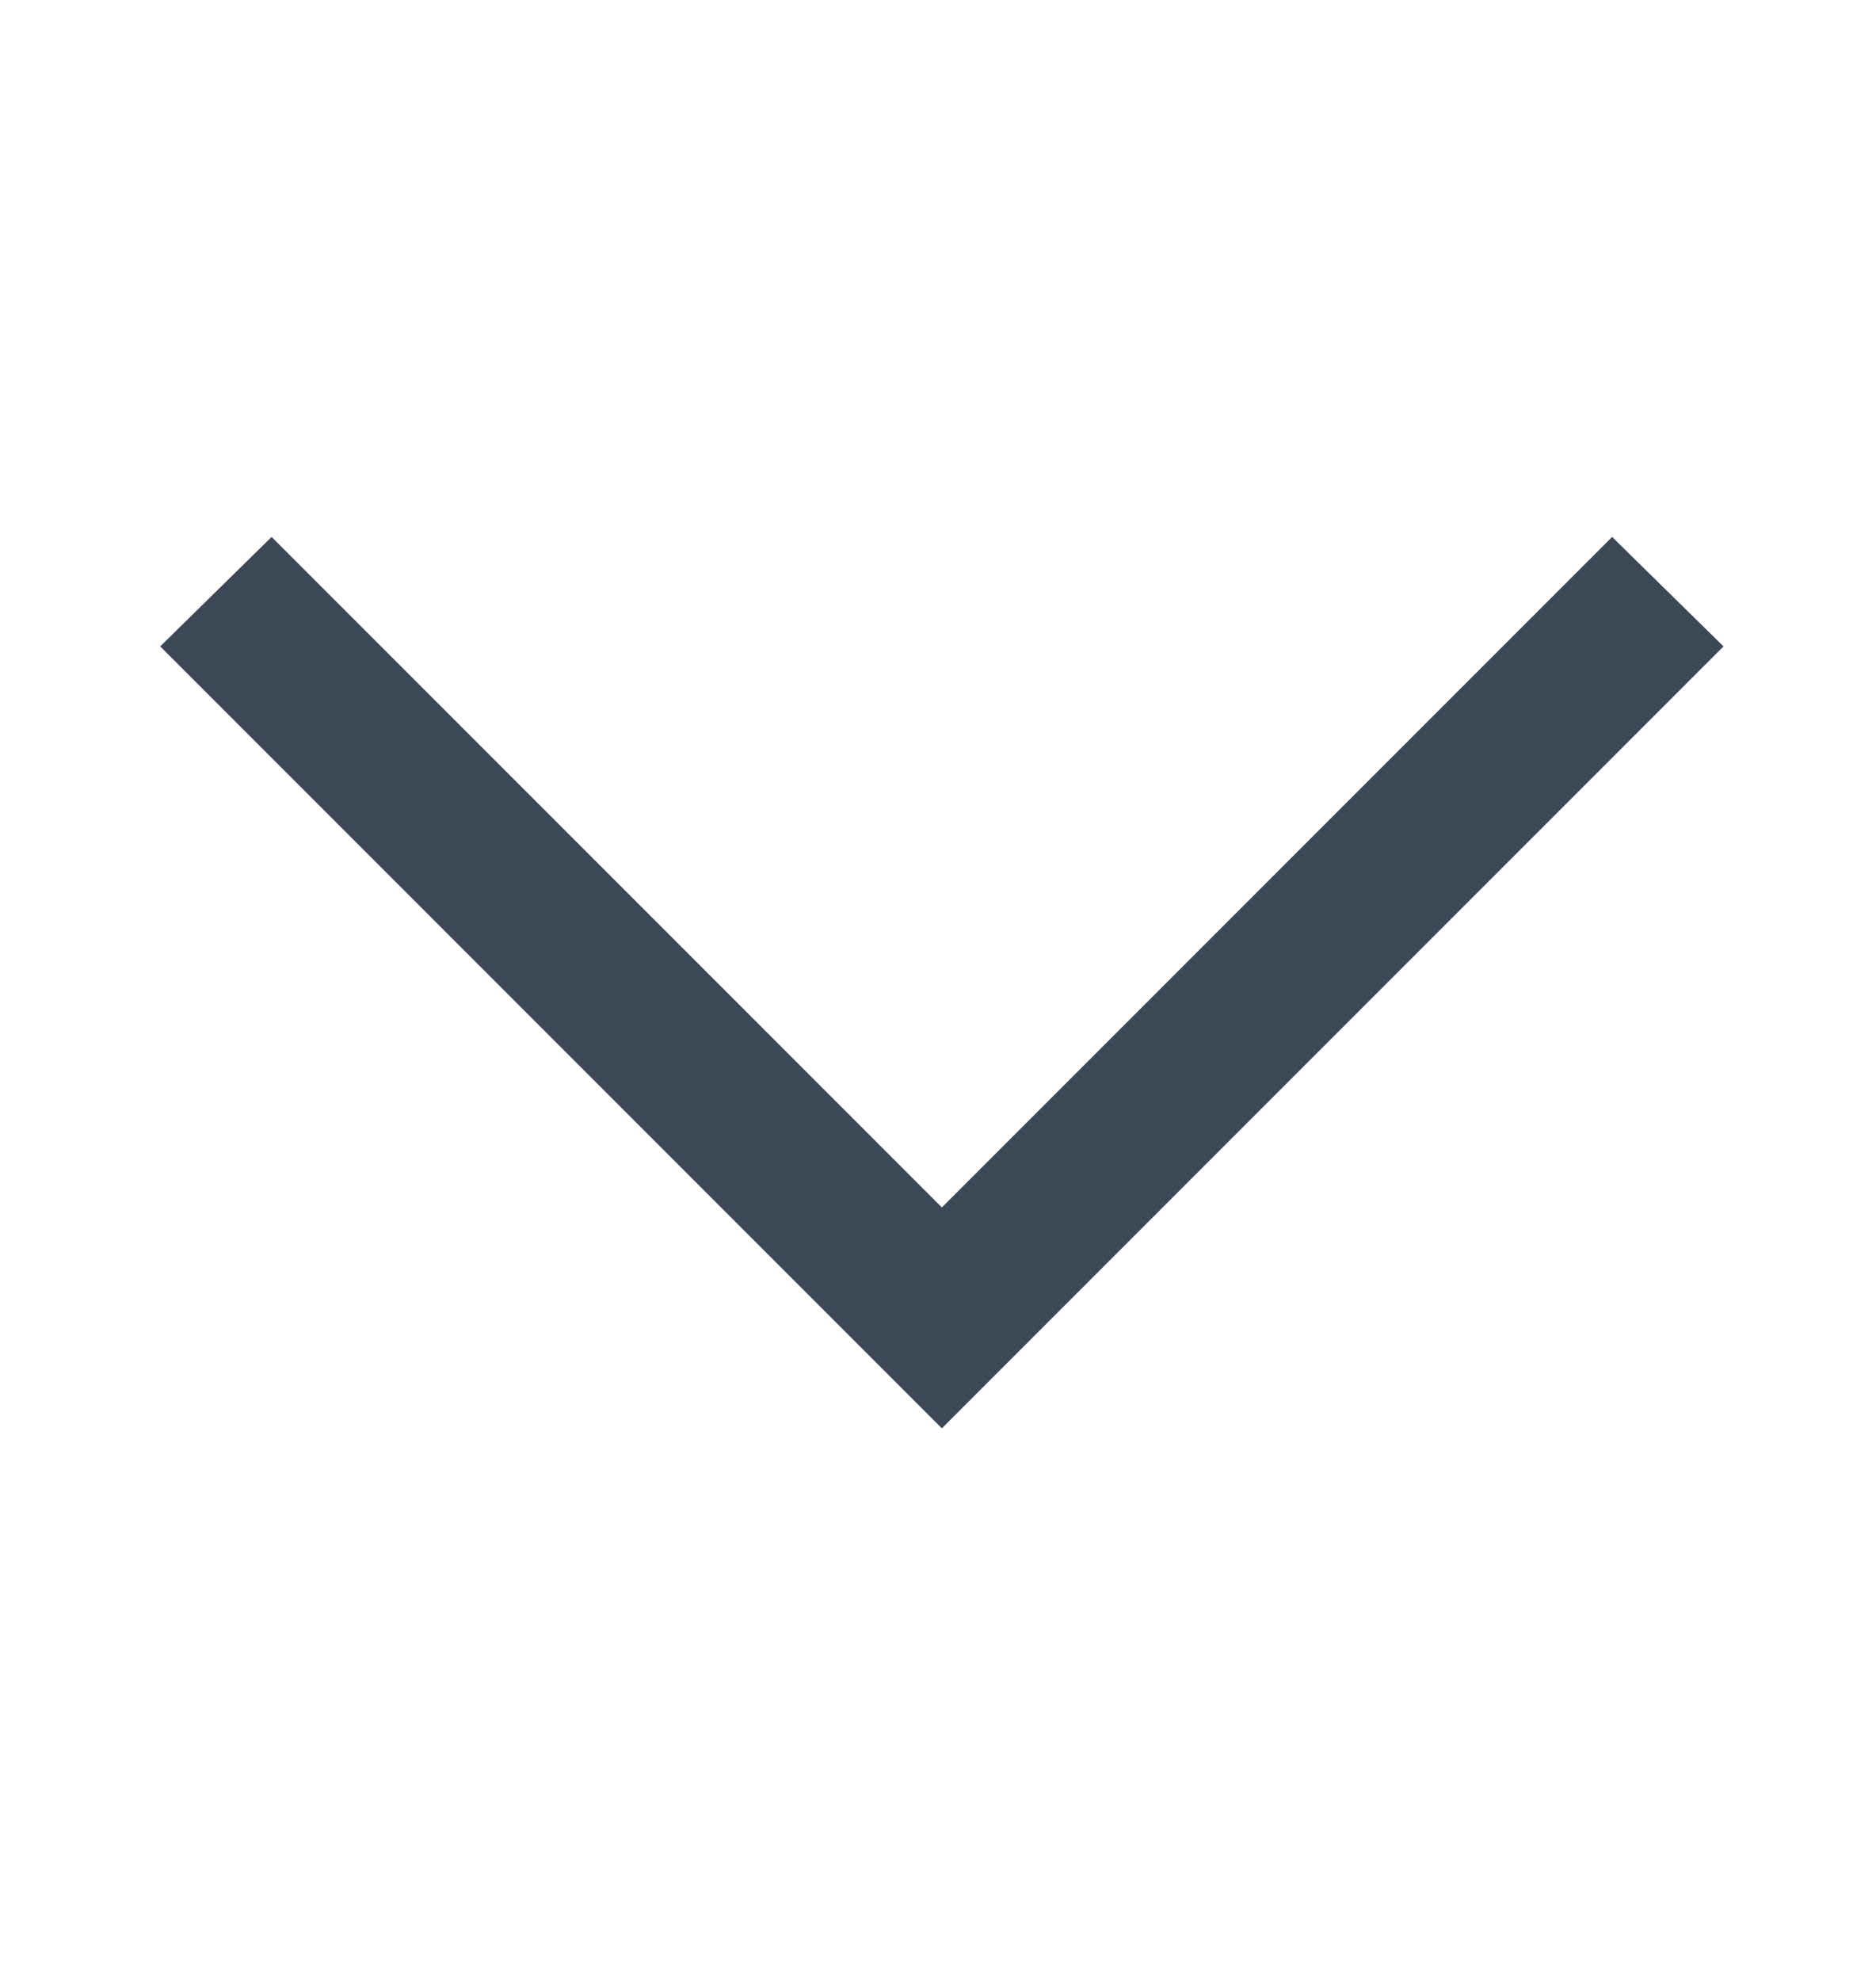 <svg width="18" height="19" viewBox="0 0 18 19" fill="none" xmlns="http://www.w3.org/2000/svg">
<path d="M1.537 6.2L2.606 5.15L9.037 11.581L15.468 5.15L16.537 6.2L9.037 13.7L1.537 6.2Z" fill="#3C4856"/>
</svg>
